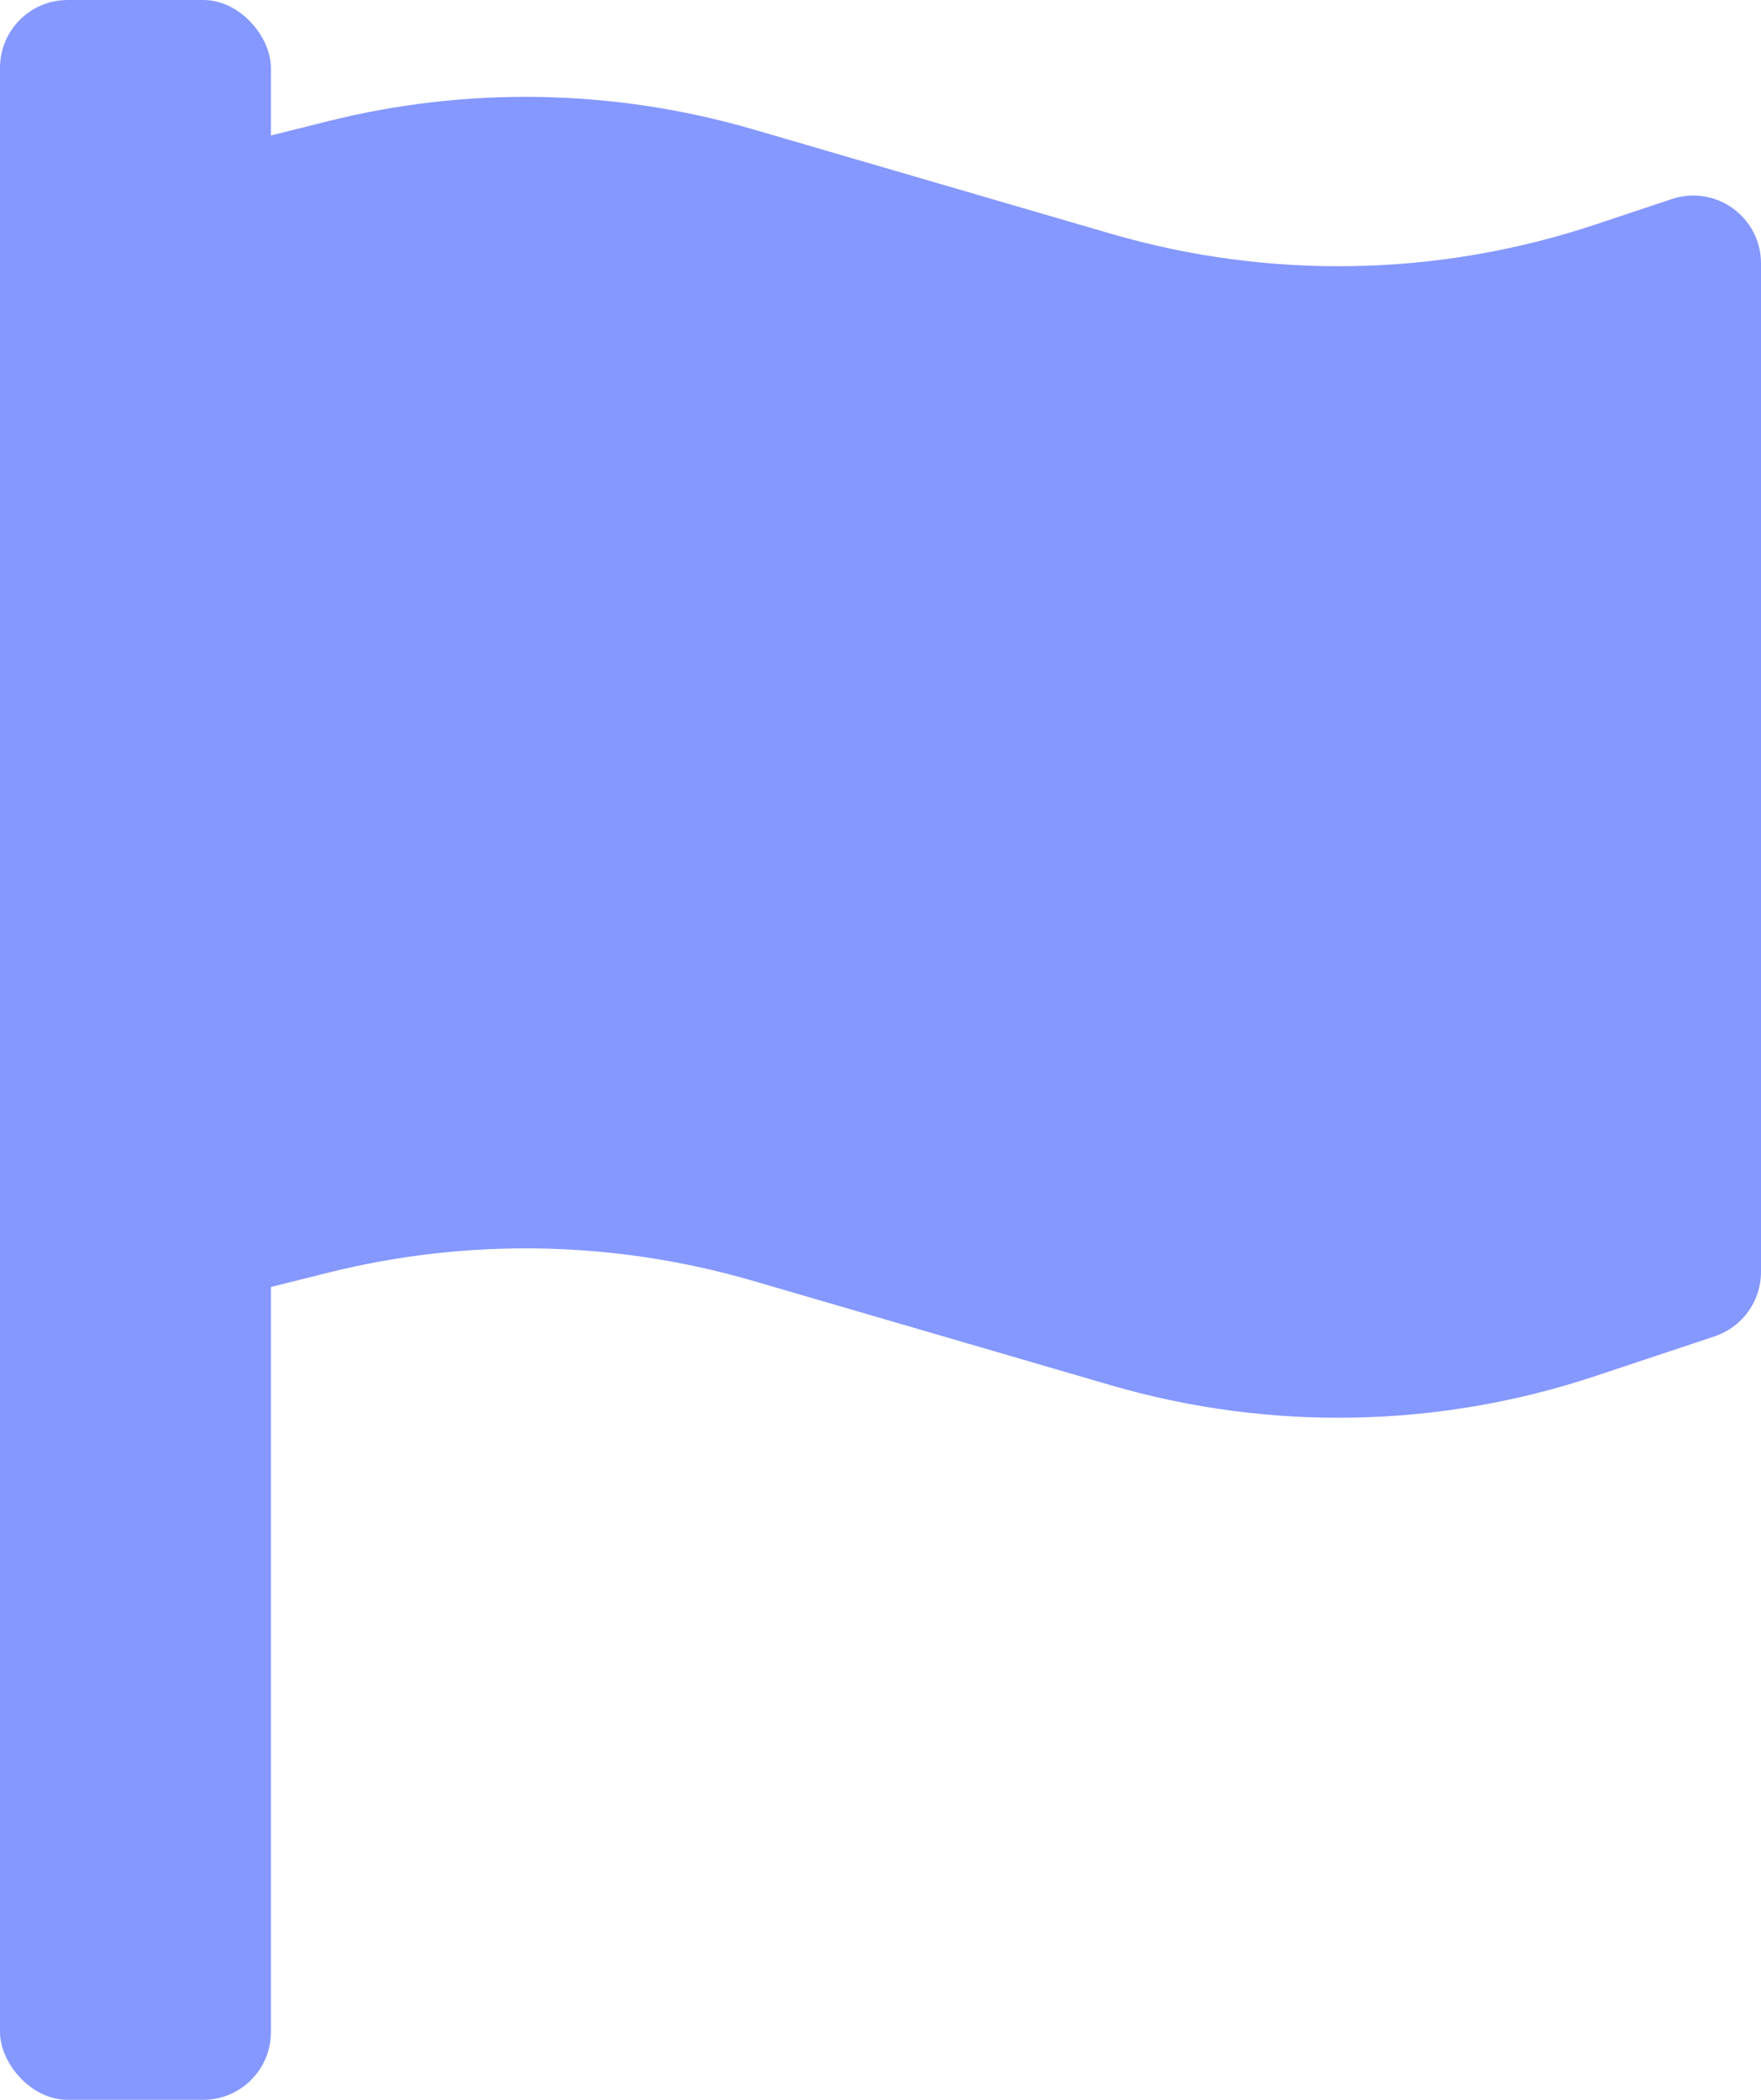 <?xml version="1.0" encoding="UTF-8"?> <svg xmlns="http://www.w3.org/2000/svg" width="52" height="62" viewBox="0 0 52 62" fill="none"><rect width="8" height="62" rx="2" fill="#8598FF"></rect><path d="M9.697 3.576L5.515 4.621C4.625 4.844 4 5.644 4 6.562V36.438C4 37.74 5.223 38.694 6.485 38.379L9.697 37.576C13.825 36.544 18.153 36.628 22.238 37.819L32.803 40.901C37.489 42.268 42.481 42.173 47.112 40.629L50.633 39.456C51.449 39.184 52 38.419 52 37.559V7.775C52 6.41 50.663 5.446 49.367 5.877L47.112 6.629C42.481 8.173 37.489 8.268 32.803 6.901L22.238 3.819C18.153 2.628 13.825 2.544 9.697 3.576Z" fill="#8598FF"></path></svg> 